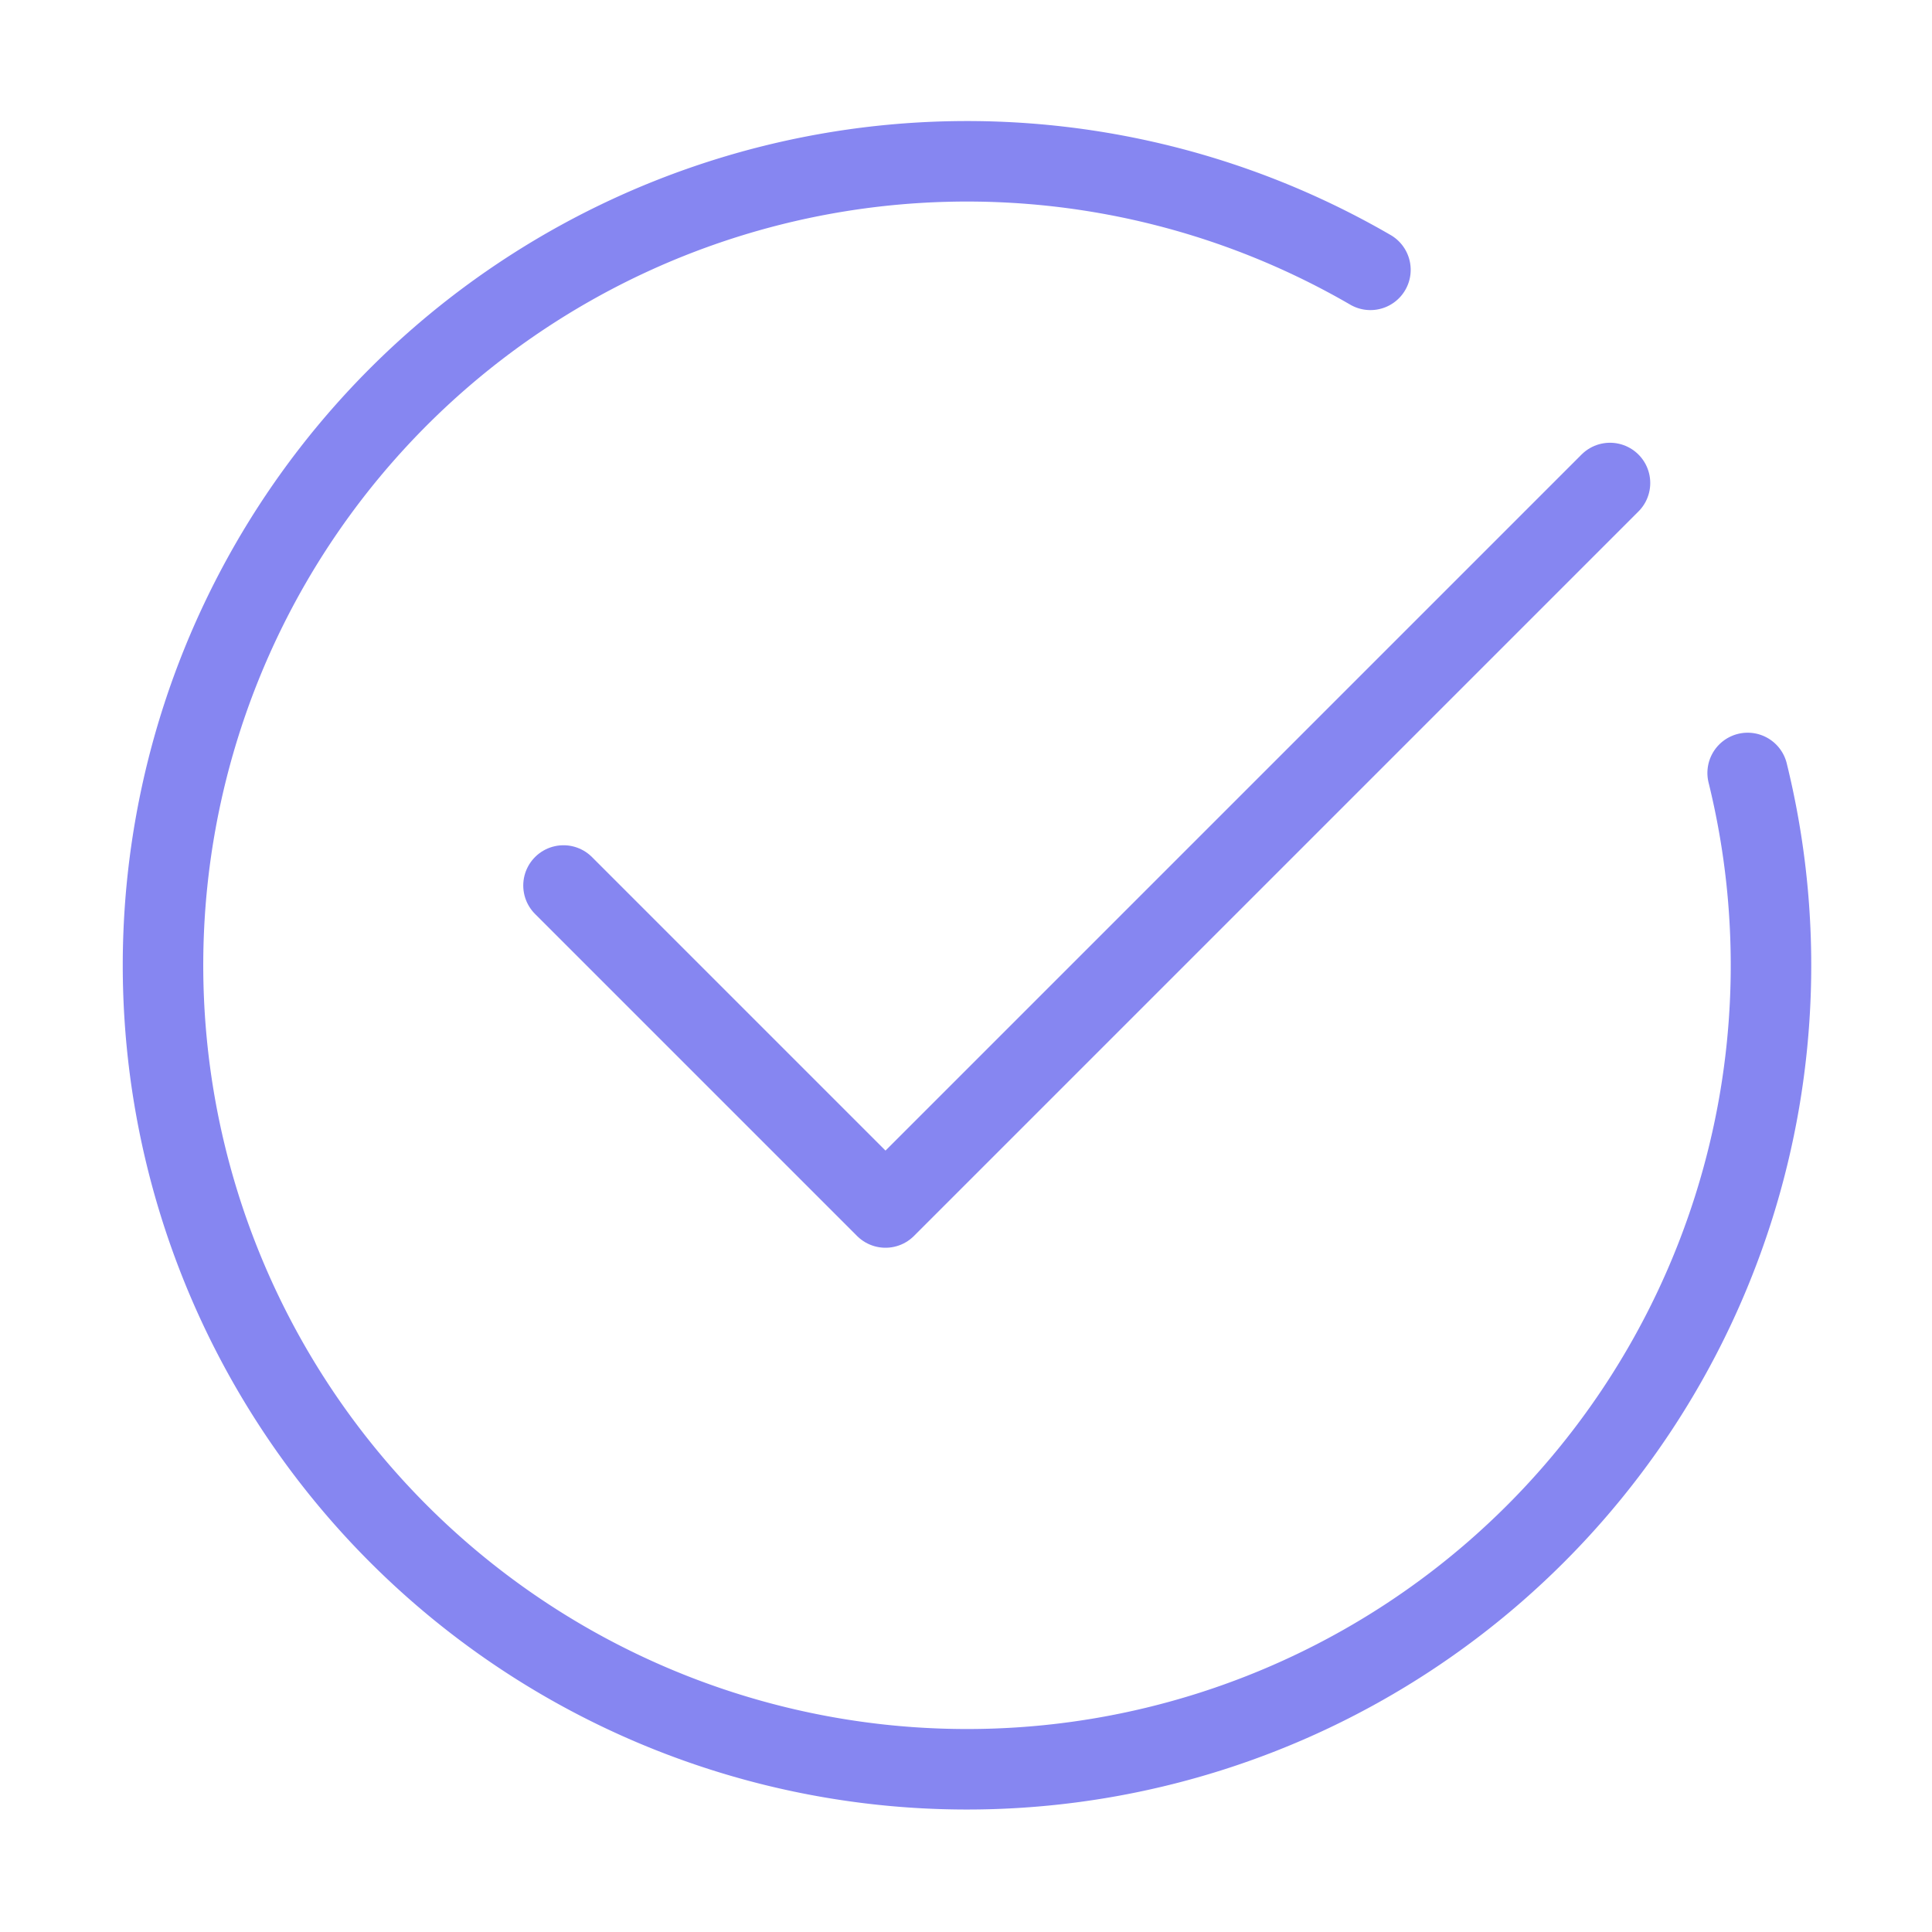 <svg xmlns="http://www.w3.org/2000/svg" width="48" height="48" fill="none" viewBox="0 0 48 48"><path stroke="#8686F1" stroke-linecap="round" stroke-linejoin="round" stroke-width="2" d="M34.048 6.704a19.975 19.975 0 1 0 9.372 12.5"/><path stroke="#8686F1" stroke-linecap="round" stroke-linejoin="round" stroke-width="2" d="m14 22 8 8 18-18"/></svg>